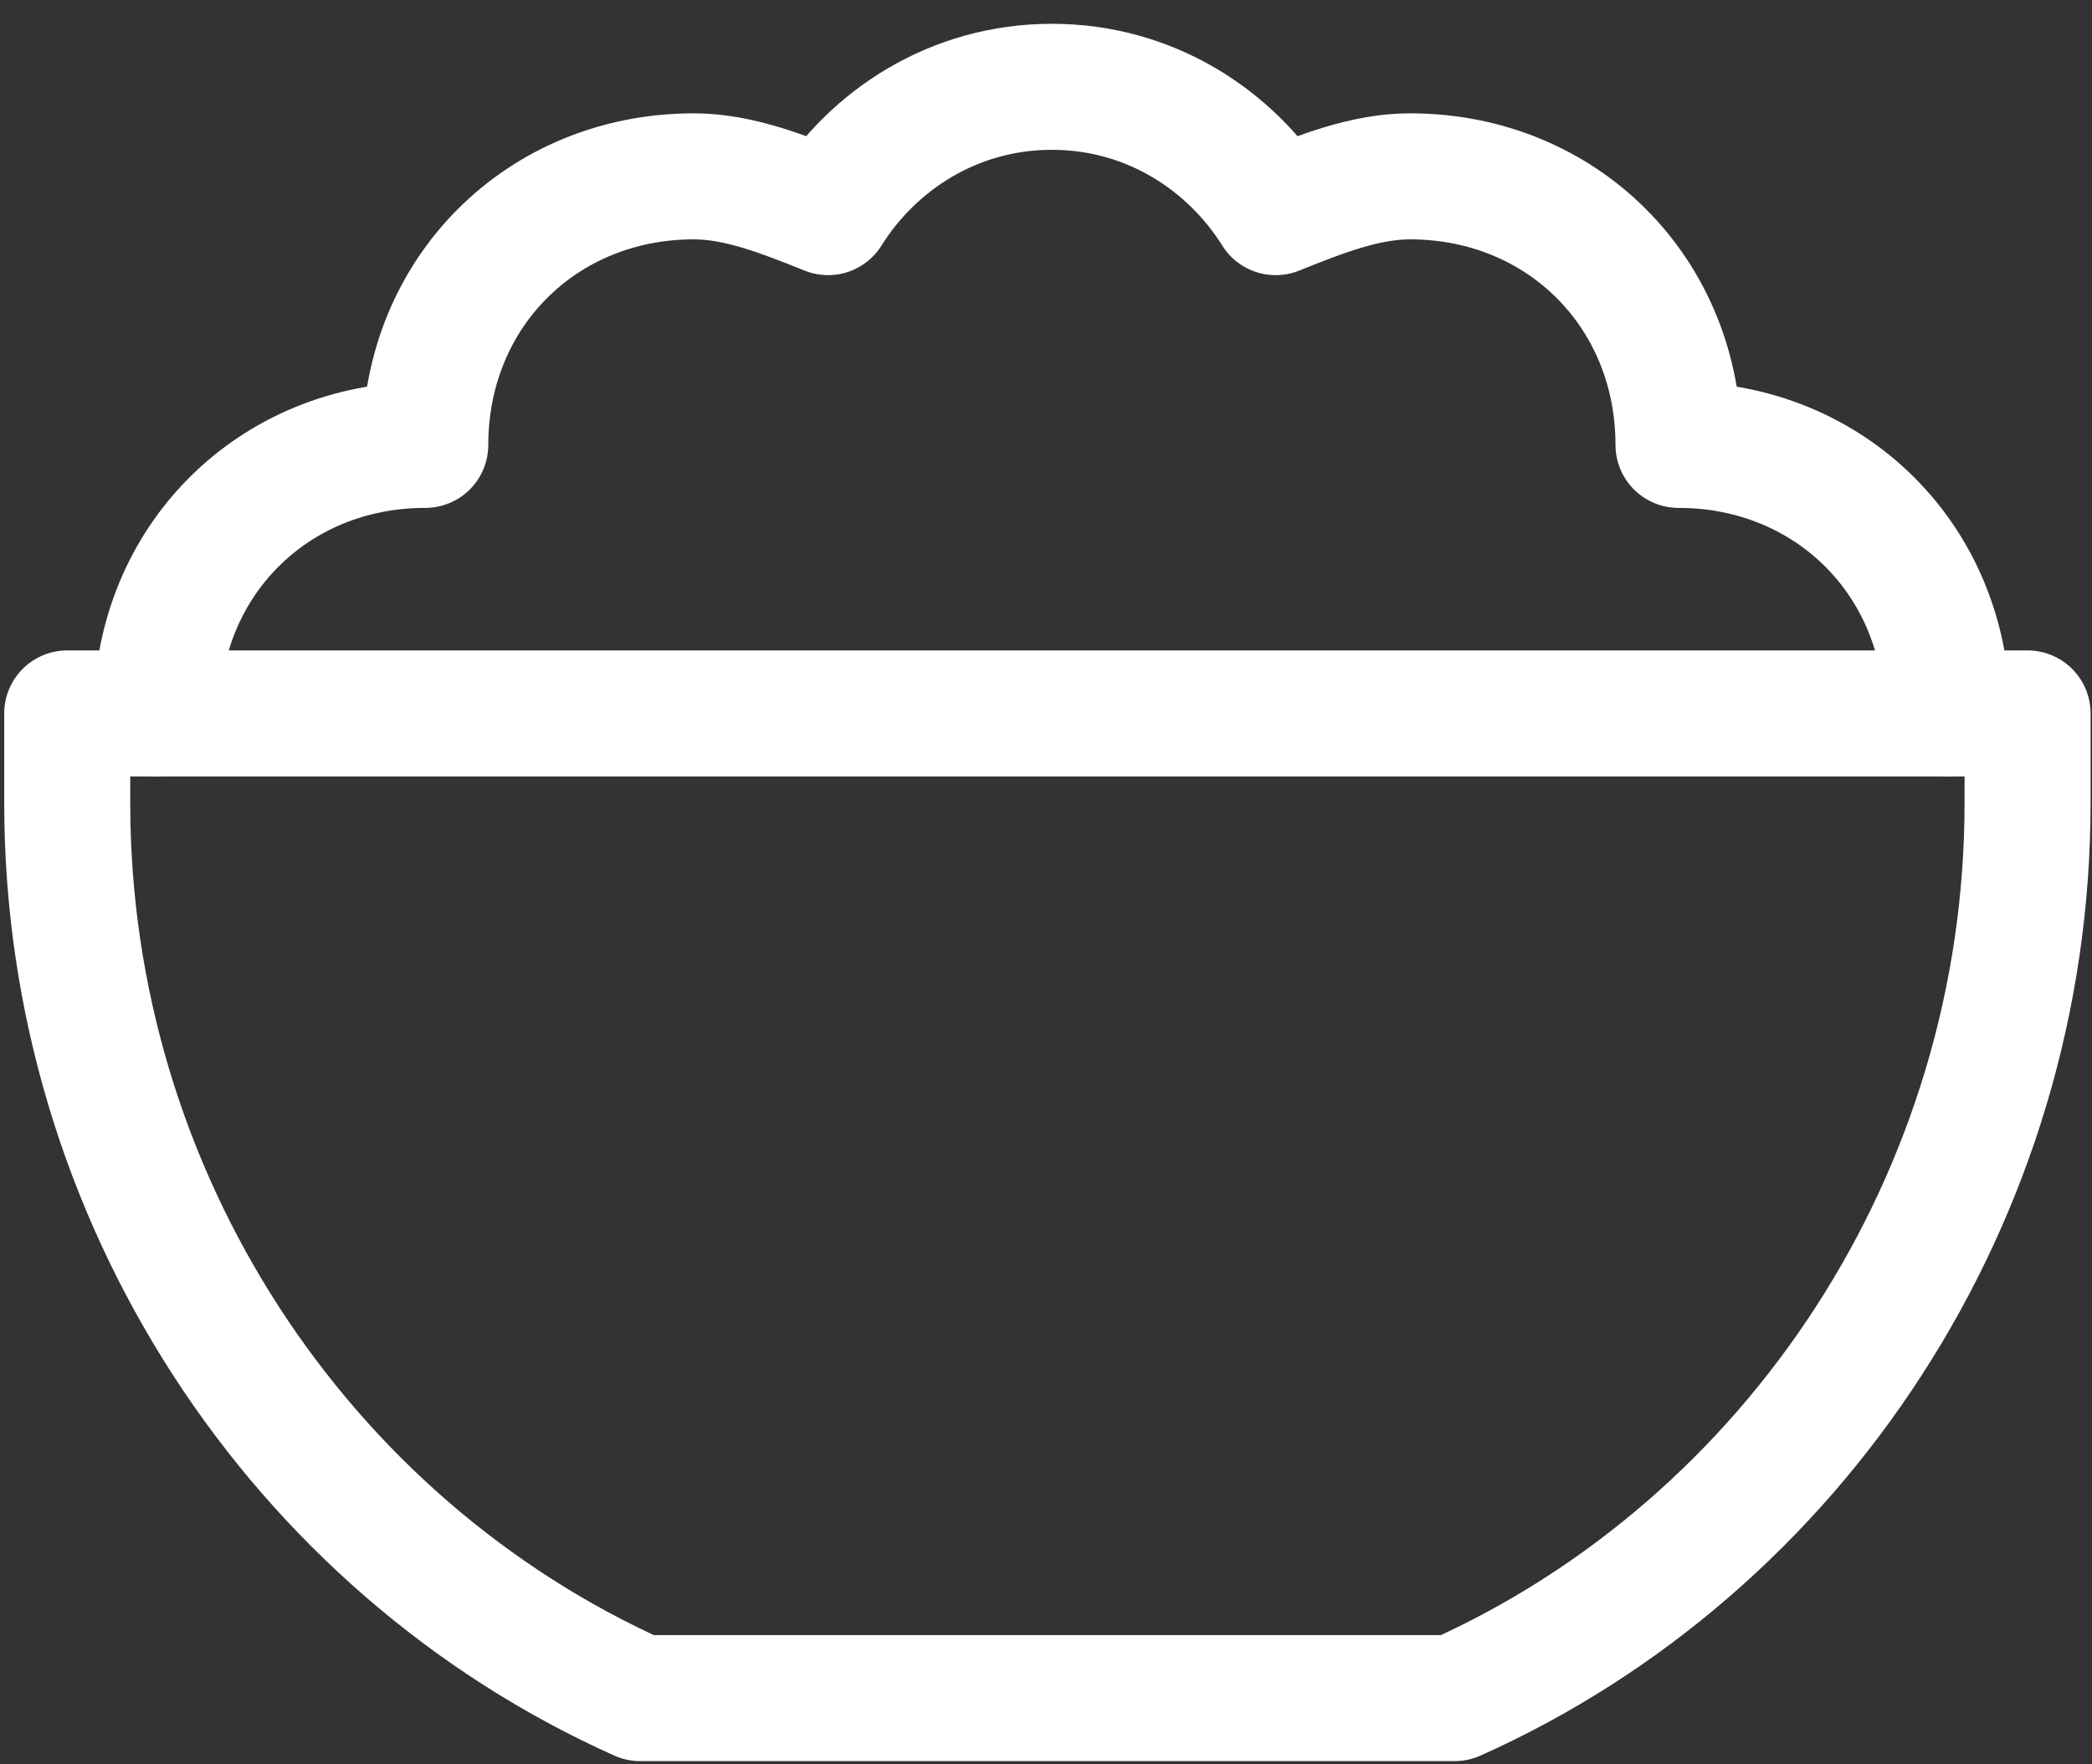 <svg xmlns="http://www.w3.org/2000/svg" width="83" height="70" viewBox="0 0 83 70" fill="none"><rect x="0" y="0" width="83" height="70" fill="#333333" stroke="none"/><path d="M25.396 67.371H57.715C71.21 61.334 80.444 47.483 80.444 31.856V28.305H2.667V31.856C2.667 47.483 11.9 61.334 25.396 67.371Z" stroke="white" stroke-width="5" stroke-miterlimit="10" stroke-linecap="round" stroke-linejoin="round"></path><path d="M77.248 28.305C77.248 22.267 72.631 17.65 66.594 17.65C66.594 11.613 61.977 6.996 55.939 6.996C54.163 6.996 52.388 7.706 50.612 8.416C48.836 5.575 45.64 3.444 41.733 3.444C37.827 3.444 34.63 5.575 32.854 8.416C31.079 7.706 29.303 6.996 27.527 6.996C21.49 6.996 16.873 11.613 16.873 17.65C10.835 17.65 6.218 22.267 6.218 28.305" stroke="white" stroke-width="5" stroke-miterlimit="10" stroke-linecap="round" stroke-linejoin="round"></path></svg>